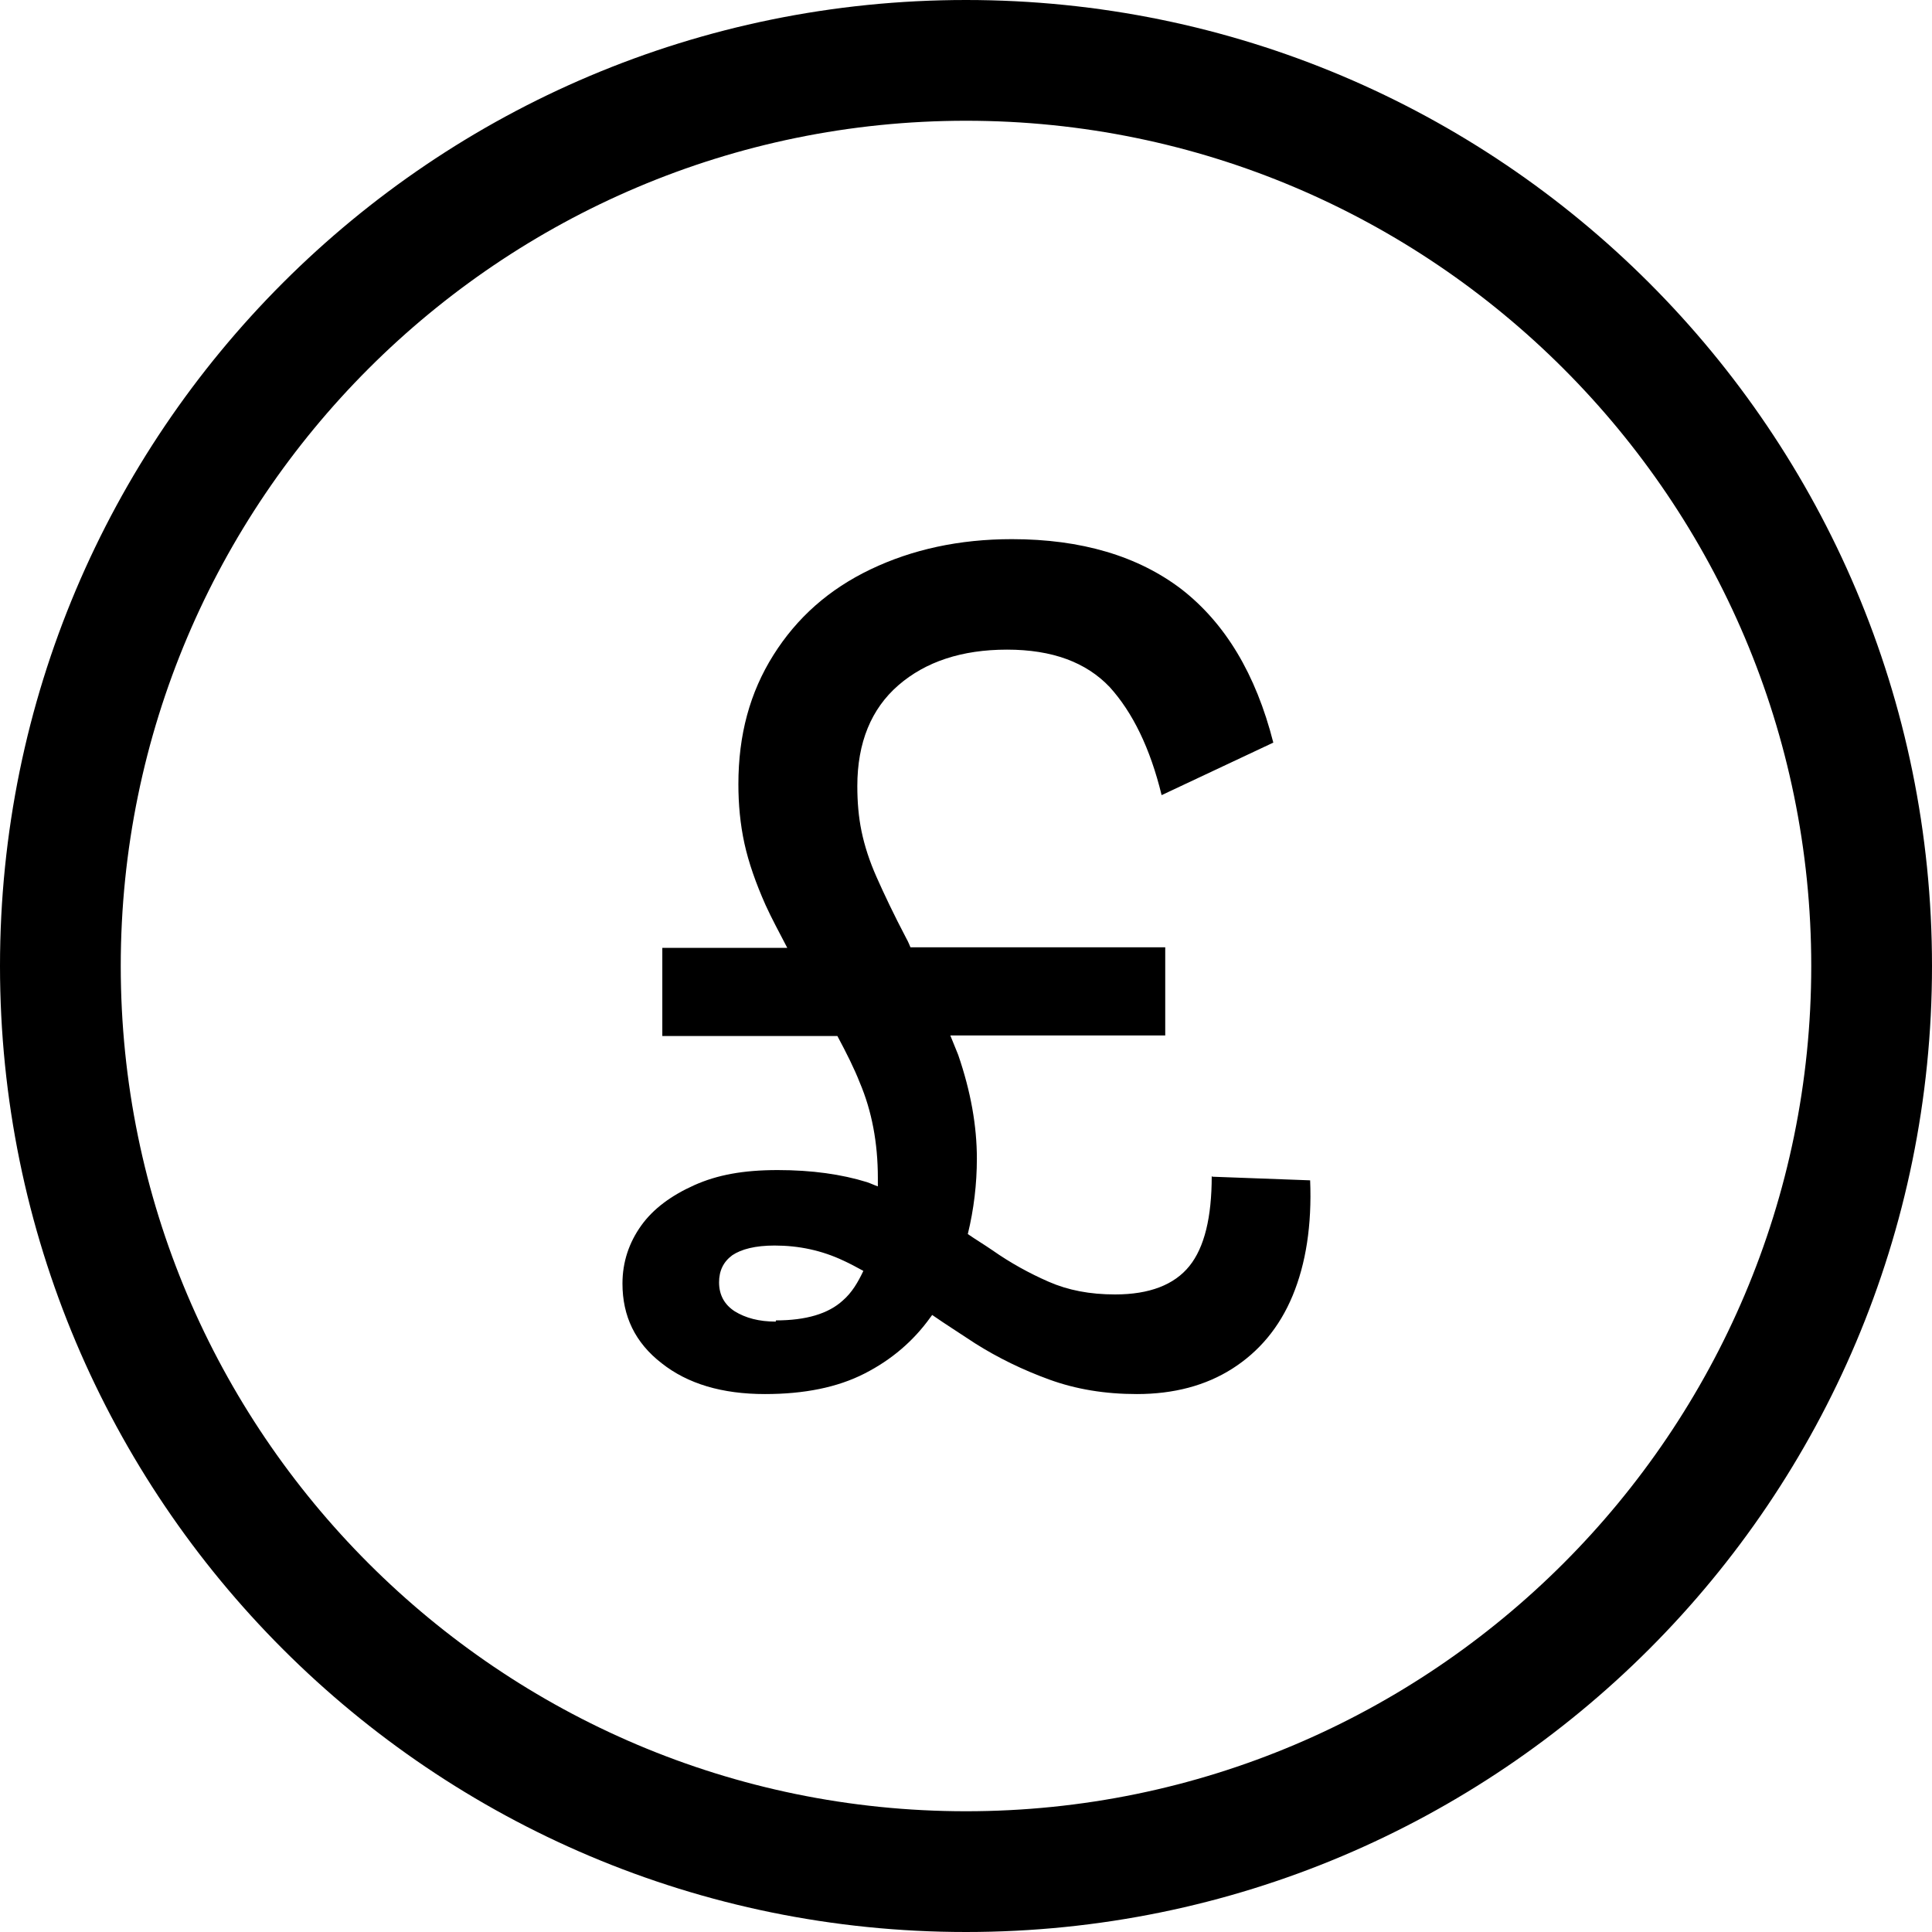 <?xml version="1.0" encoding="UTF-8"?> <svg xmlns="http://www.w3.org/2000/svg" id="Layer_2" data-name="Layer 2" viewBox="0 0 32 32"><defs><style> .cls-1 { fill: #000; stroke-width: 0px; } </style></defs><g id="Layer_1-2" data-name="Layer 1"><path class="cls-1" d="M16,2c7.72,0,14,6.28,14,14s-6.28,14-14,14S2,23.72,2,16,8.28,2,16,2M16,0C7.16,0,0,7.16,0,16s7.16,16,16,16,16-7.16,16-16S24.84,0,16,0h0Z"></path><path class="cls-1" d="M20.07,19.48c0,.68-.12,1.18-.37,1.49-.25.31-.66.47-1.23.47-.42,0-.78-.07-1.1-.21-.32-.14-.63-.31-.93-.52-.13-.09-.28-.18-.41-.27.1-.41.15-.83.15-1.25,0-.54-.1-1.11-.31-1.72-.04-.1-.09-.22-.13-.32h3.56v-1.46h-4.22s-.04-.1-.07-.15c-.21-.4-.37-.74-.49-1.01-.12-.27-.2-.52-.25-.76-.05-.24-.07-.49-.07-.75,0-.72.23-1.28.68-1.67s1.05-.59,1.8-.59,1.31.21,1.7.62c.38.42.67,1.01.86,1.79l1.85-.87c-.29-1.14-.8-1.98-1.52-2.54-.72-.55-1.66-.83-2.81-.83-.87,0-1.65.17-2.34.5s-1.22.8-1.61,1.42-.58,1.32-.58,2.14c0,.33.03.66.1.98.07.32.19.66.35,1.02.1.22.23.46.36.71h-2.07v1.46h2.9c.15.28.28.54.37.77.2.47.3,1,.3,1.58,0,.05,0,.09,0,.14-.06-.02-.12-.05-.18-.07-.42-.13-.91-.2-1.48-.2s-1,.08-1.38.25c-.38.17-.68.39-.88.67s-.31.6-.31.96c0,.54.21.98.65,1.32.43.34,1,.51,1.71.51.65,0,1.2-.11,1.65-.34.45-.23.81-.54,1.09-.93.01-.01.02-.03.03-.04.23.16.47.31.71.47.38.24.79.44,1.23.6s.92.24,1.45.24c.61,0,1.14-.14,1.58-.42s.78-.68,1-1.21c.22-.53.32-1.17.29-1.91l-1.62-.06ZM12.85,21.89c-.28,0-.5-.06-.68-.17-.17-.11-.26-.27-.26-.48,0-.19.07-.34.22-.45.15-.1.38-.16.7-.16.4,0,.78.08,1.14.25.11.05.22.11.33.17-.09.19-.19.36-.34.49-.24.22-.61.33-1.11.33Z"></path></g></svg> 
